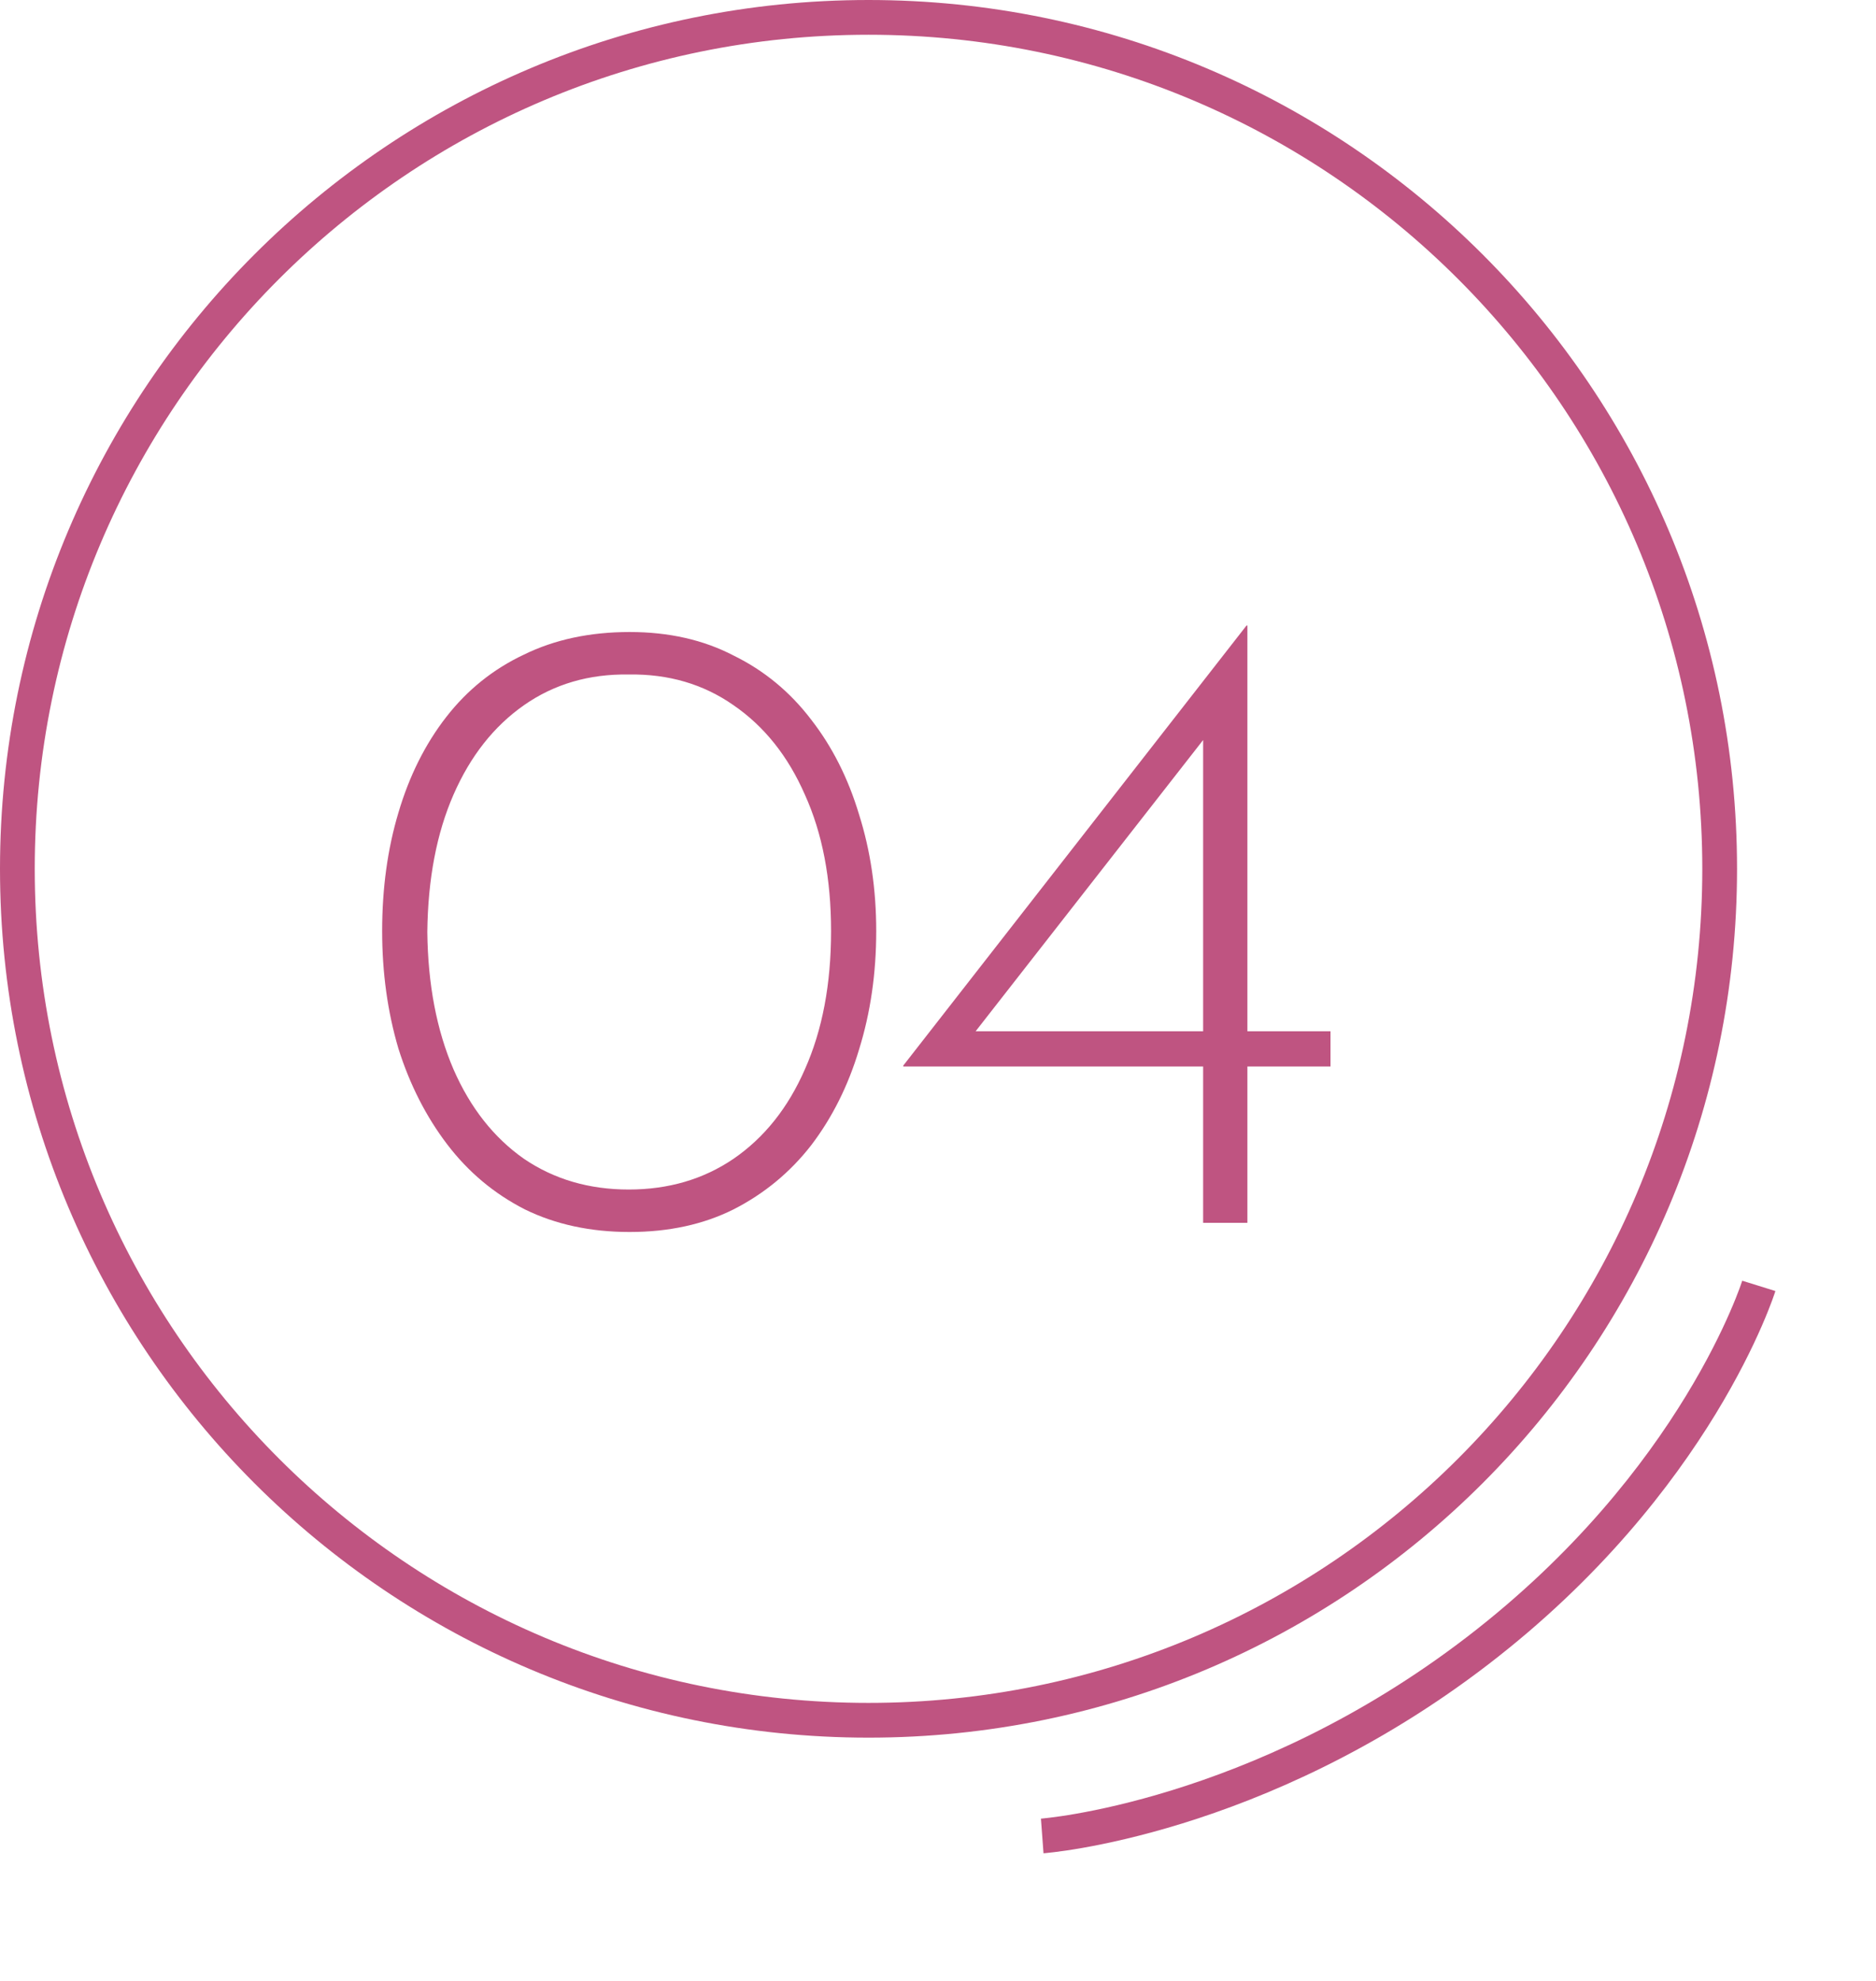<svg width="54" height="57" viewBox="0 0 54 57" fill="none" xmlns="http://www.w3.org/2000/svg">
<path fill-rule="evenodd" clip-rule="evenodd" d="M25 49C38.255 49 49 38.255 49 25C49 11.745 38.255 1 25 1C11.745 1 1 11.745 1 25C1 38.255 11.745 49 25 49ZM25 50C38.807 50 50 38.807 50 25C50 11.193 38.807 0 25 0C11.193 0 0 11.193 0 25C0 38.807 11.193 50 25 50Z" fill="#BF5481"/>
<path fill-rule="evenodd" clip-rule="evenodd" d="M30.037 53.328C30.037 53.328 30.037 53.328 30 52.829C29.963 52.331 29.963 52.331 29.963 52.331L29.965 52.33L29.975 52.33C29.985 52.329 30.001 52.327 30.023 52.325C30.066 52.321 30.131 52.314 30.218 52.303C30.391 52.282 30.649 52.247 30.979 52.189C31.64 52.073 32.59 51.868 33.737 51.513C36.032 50.804 39.108 49.496 42.225 47.104C45.342 44.712 47.327 42.136 48.531 40.163C49.133 39.177 49.54 38.342 49.795 37.756C49.923 37.464 50.013 37.234 50.07 37.079C50.098 37.001 50.119 36.943 50.132 36.904C50.138 36.885 50.143 36.871 50.146 36.862L50.148 36.853L50.149 36.852C50.149 36.852 50.149 36.852 50.626 37C51.104 37.149 51.104 37.149 51.104 37.149L51.103 37.151L51.102 37.156L51.097 37.171C51.093 37.184 51.087 37.202 51.079 37.225C51.063 37.272 51.04 37.339 51.008 37.425C50.944 37.597 50.848 37.844 50.712 38.156C50.441 38.778 50.013 39.655 49.385 40.684C48.127 42.744 46.064 45.418 42.834 47.897C39.605 50.375 36.416 51.732 34.033 52.469C32.841 52.837 31.849 53.052 31.152 53.174C30.803 53.235 30.528 53.273 30.338 53.296C30.244 53.308 30.17 53.316 30.119 53.32C30.094 53.323 30.074 53.325 30.061 53.326L30.044 53.327L30.04 53.328L30.037 53.328Z" fill="#BF5481"/>
<path d="M18.124 35.45C16.997 35.45 15.992 35.233 15.108 34.8C14.224 34.349 13.479 33.725 12.872 32.928C12.265 32.131 11.797 31.212 11.468 30.172C11.156 29.115 11 27.988 11 26.792C11 25.561 11.156 24.426 11.468 23.386C11.78 22.329 12.239 21.41 12.846 20.63C13.453 19.85 14.198 19.252 15.082 18.836C15.966 18.403 16.98 18.186 18.124 18.186C19.251 18.186 20.247 18.411 21.114 18.862C21.998 19.295 22.743 19.911 23.35 20.708C23.957 21.488 24.416 22.398 24.728 23.438C25.057 24.478 25.222 25.596 25.222 26.792C25.222 28.005 25.057 29.141 24.728 30.198C24.416 31.238 23.957 32.157 23.35 32.954C22.743 33.734 21.998 34.349 21.114 34.8C20.247 35.233 19.251 35.45 18.124 35.45ZM18.098 34.228C19.242 34.228 20.247 33.933 21.114 33.344C21.998 32.737 22.683 31.879 23.168 30.77C23.671 29.643 23.922 28.317 23.922 26.792C23.922 25.284 23.671 23.975 23.168 22.866C22.683 21.757 21.998 20.899 21.114 20.292C20.247 19.685 19.242 19.391 18.098 19.408C16.954 19.391 15.949 19.685 15.082 20.292C14.215 20.899 13.539 21.757 13.054 22.866C12.569 23.975 12.317 25.293 12.3 26.818C12.317 28.326 12.569 29.643 13.054 30.77C13.539 31.879 14.215 32.737 15.082 33.344C15.949 33.933 16.954 34.228 18.098 34.228Z" fill="#BF5481"/>
<path d="M26 30.688V30.662L35.88 18H35.906V29.674H38.298V30.688H35.906V35.186H34.632V30.688H26ZM34.788 21.094L28.002 29.778L27.586 29.674H34.632V20.34L34.788 21.094Z" fill="#BF5481"/>
</svg>
